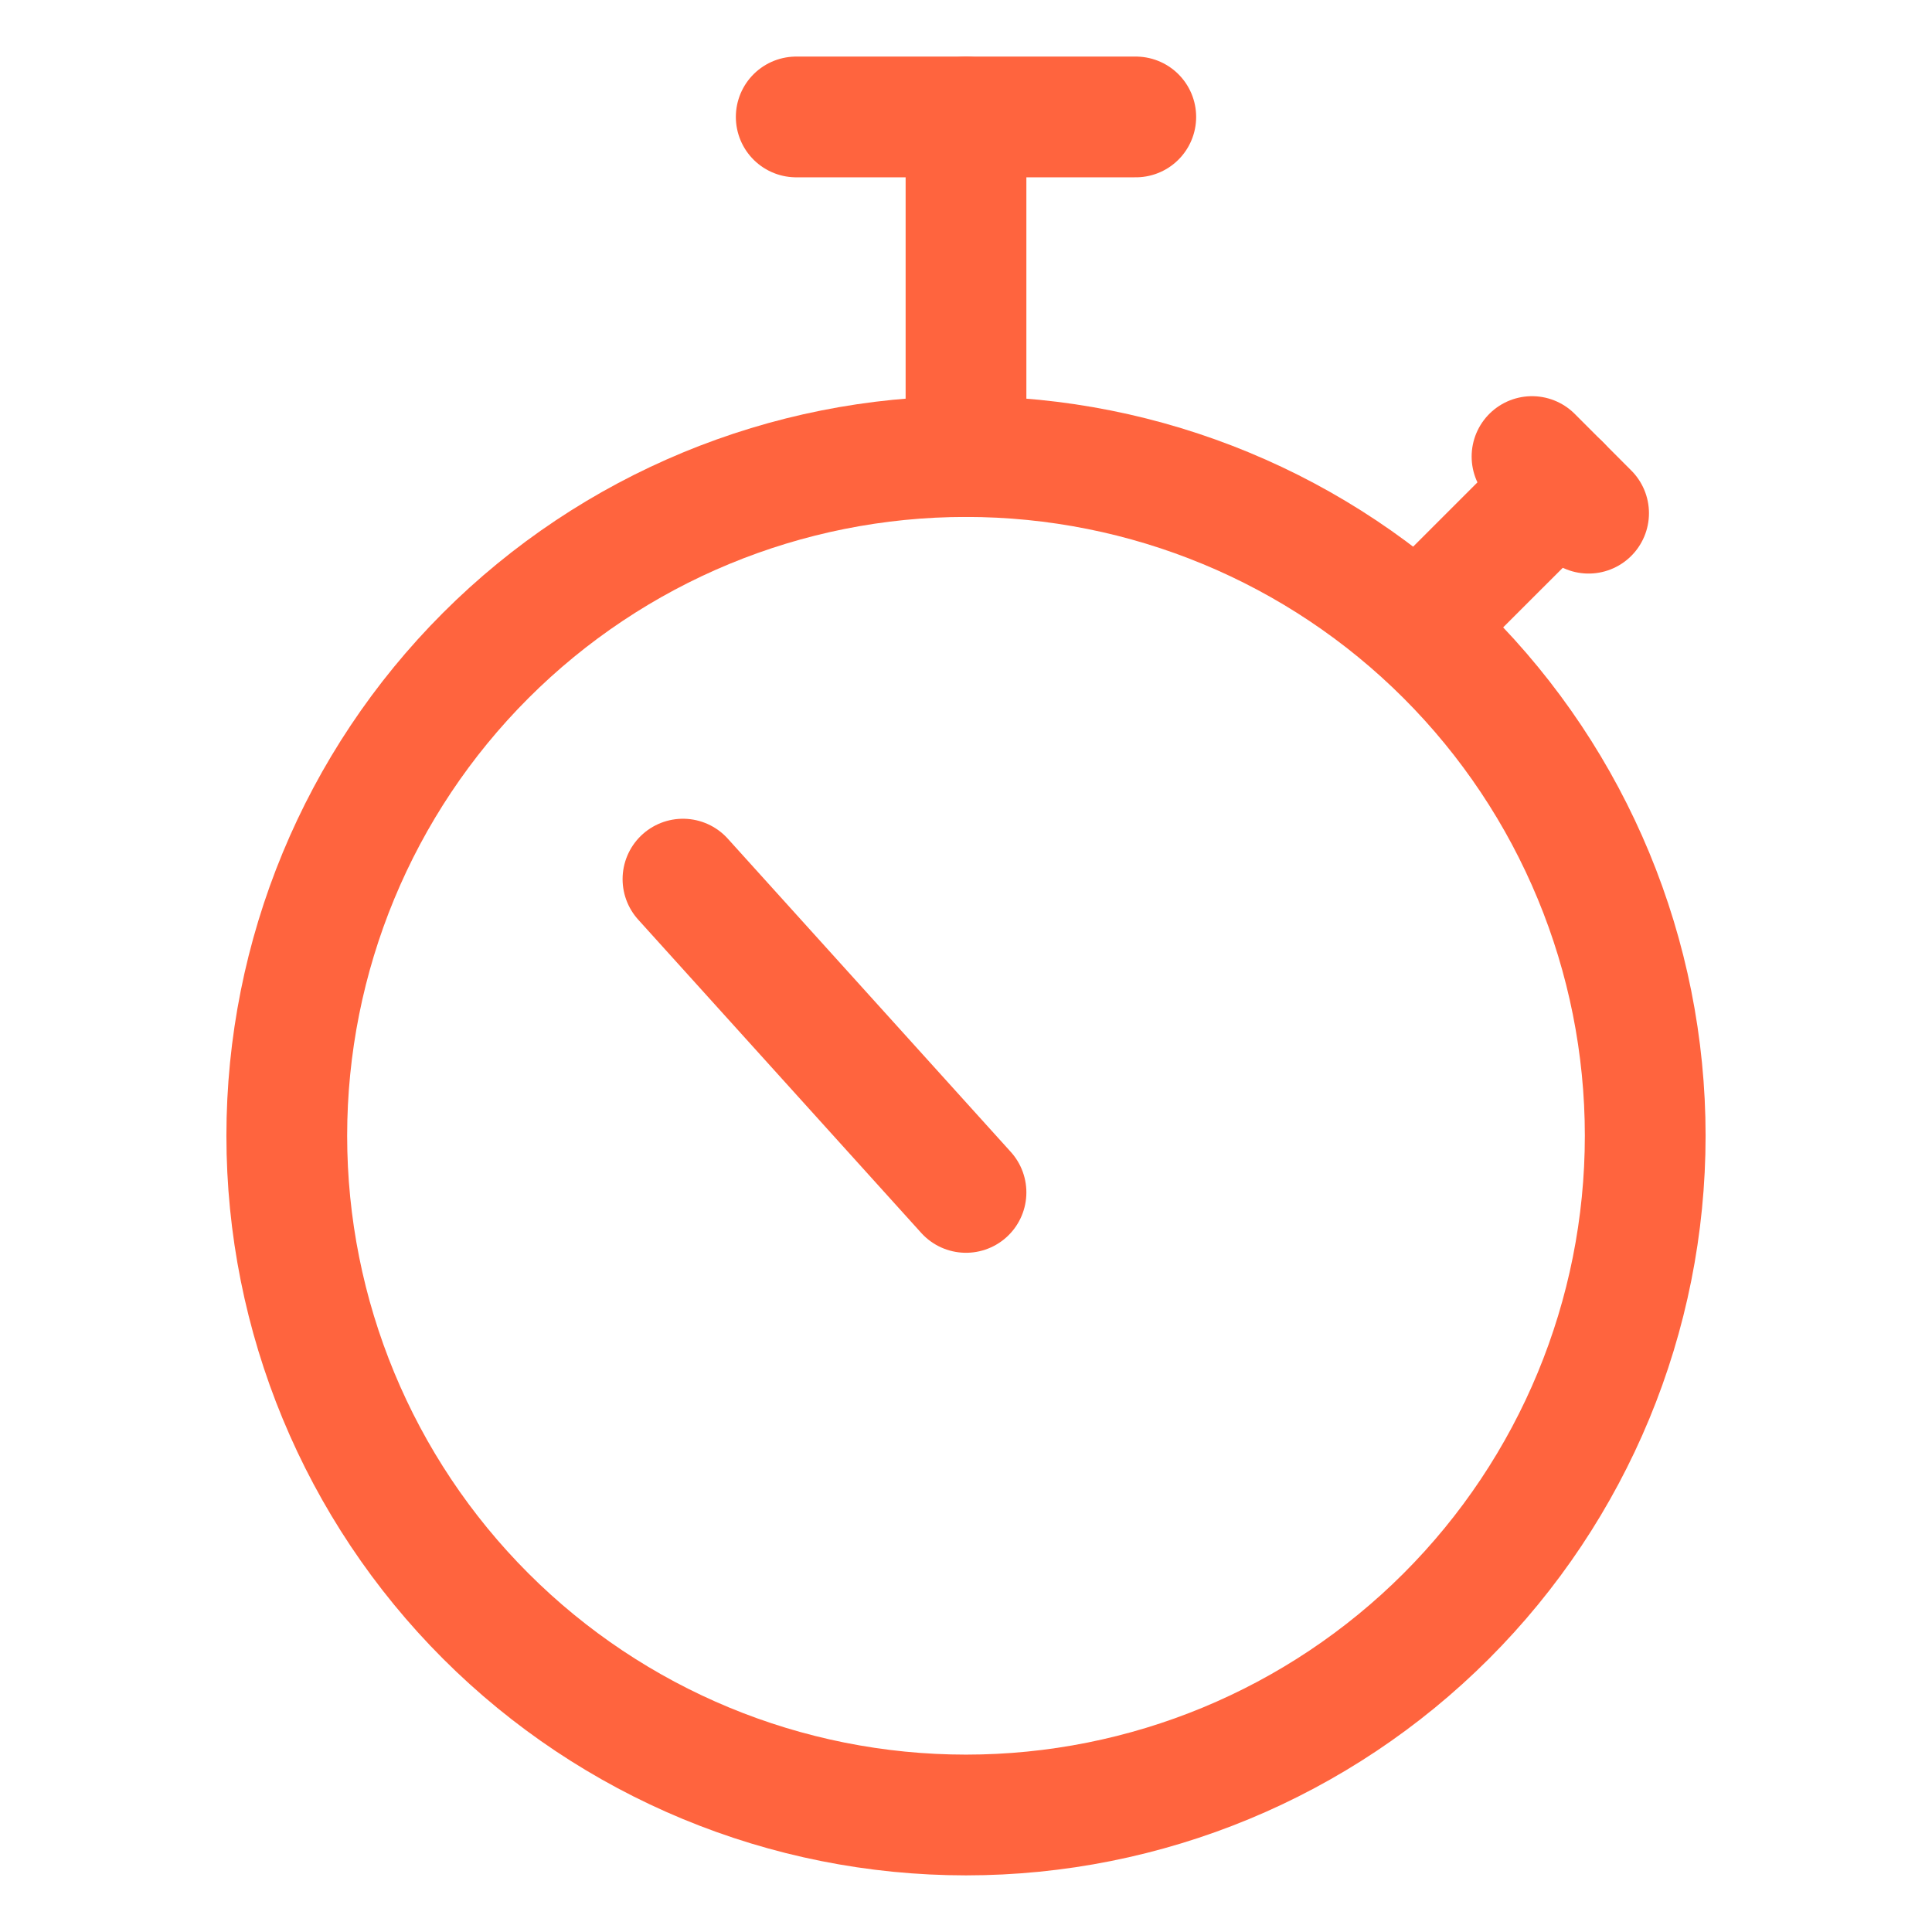<svg xmlns="http://www.w3.org/2000/svg" width="32" height="32" viewBox="0 0 32 32" fill="none"><path d="M4.75 18.812C4.75 21.796 5.935 24.657 8.045 26.767C10.155 28.877 13.016 30.062 16 30.062C18.984 30.062 21.845 28.877 23.955 26.767C26.065 24.657 27.25 21.796 27.25 18.812C27.25 15.828 26.065 12.967 23.955 10.857C21.845 8.747 18.984 7.562 16 7.562C13.016 7.562 10.155 8.747 8.045 10.857C5.935 12.967 4.75 15.828 4.75 18.812Z" stroke="#FF643E" stroke-width="2" stroke-linecap="round" stroke-linejoin="round"></path><path d="M23.5 10.374L25.844 8.031" stroke="#FF643E" stroke-width="2" stroke-linecap="round" stroke-linejoin="round"></path><path d="M25.375 7.562L26.312 8.5" stroke="#FF643E" stroke-width="2" stroke-linecap="round" stroke-linejoin="round"></path><path d="M16 7.562V1.937" stroke="#FF643E" stroke-width="2" stroke-linecap="round" stroke-linejoin="round"></path><path d="M18.812 1.937H13.188" stroke="#FF643E" stroke-width="2" stroke-linecap="round" stroke-linejoin="round"></path><path d="M16 19.75L11.312 14.561" stroke="#FF643E" stroke-width="2" stroke-linecap="round" stroke-linejoin="round"></path></svg>